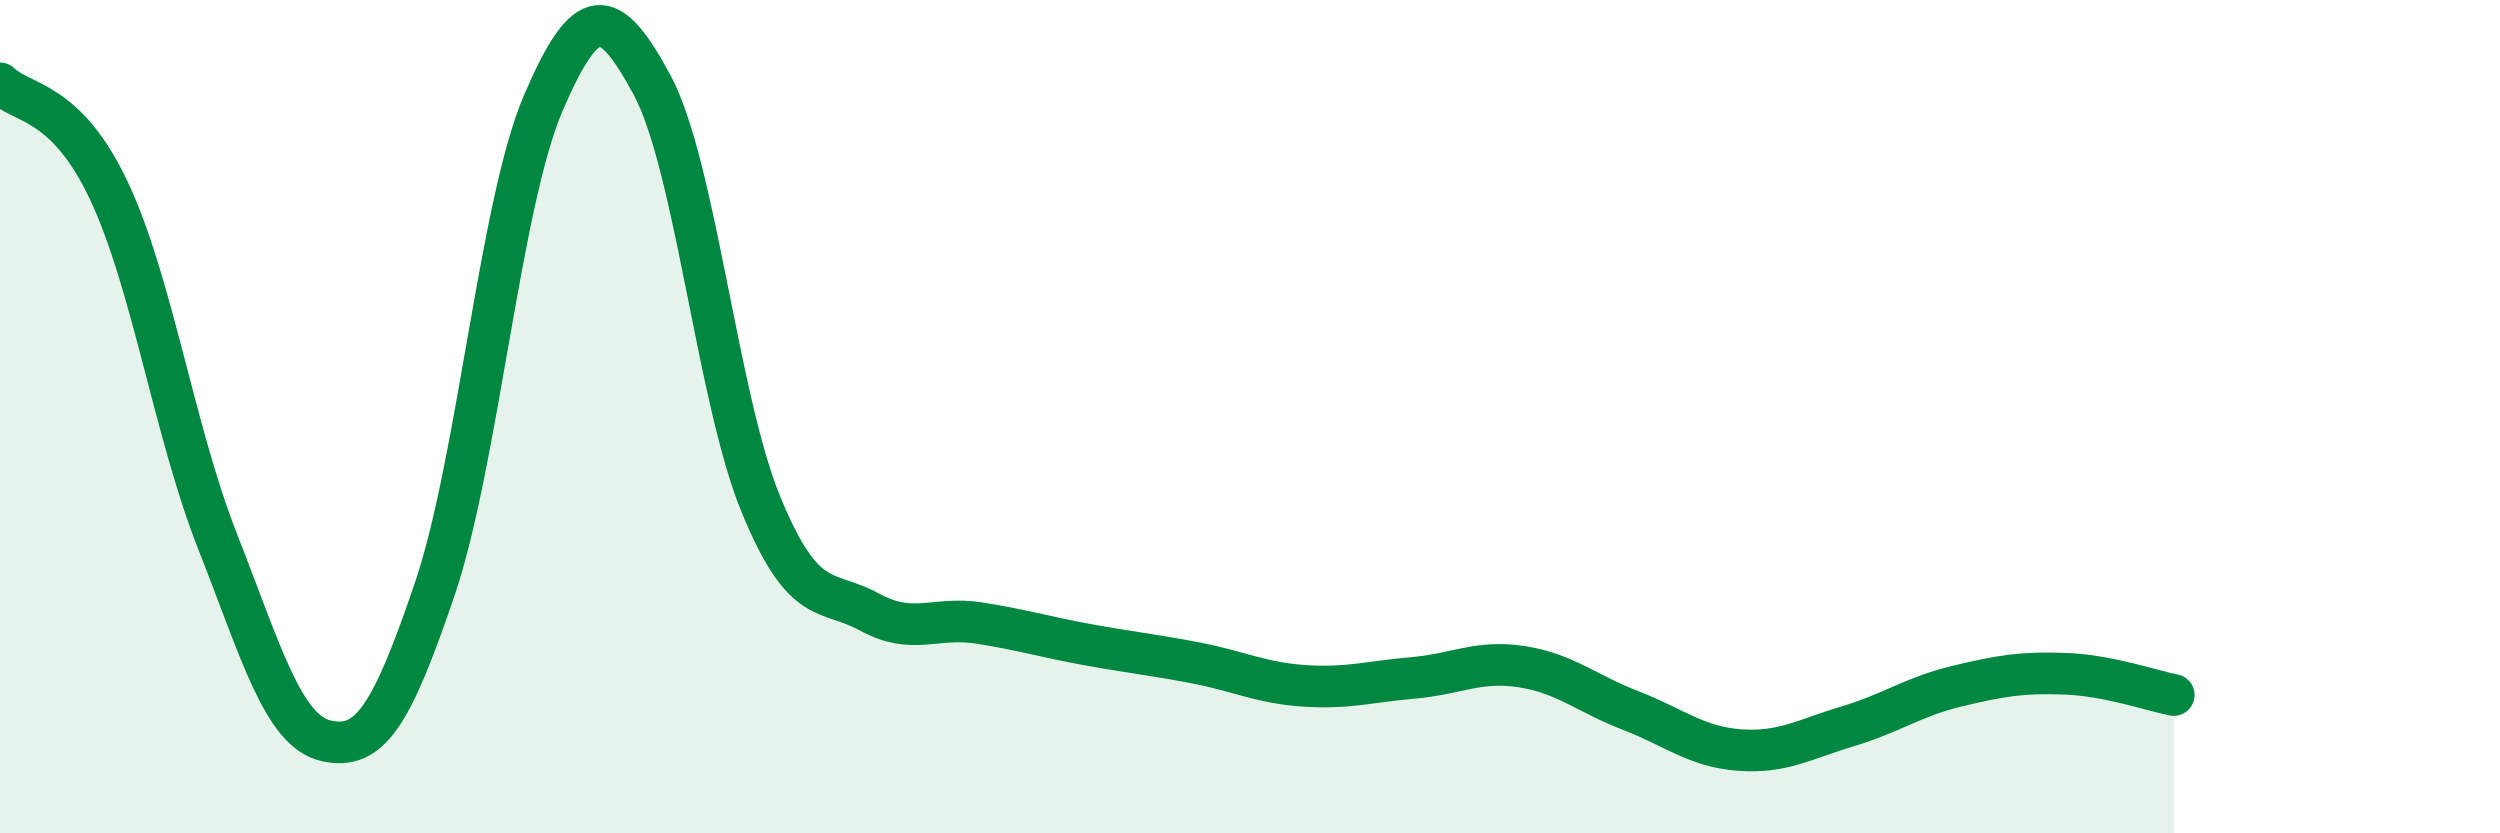 
    <svg width="60" height="20" viewBox="0 0 60 20" xmlns="http://www.w3.org/2000/svg">
      <path
        d="M 0,2 C 0.52,2.51 1.57,2.37 2.61,4.57 C 3.65,6.77 4.18,10.35 5.22,12.99 C 6.26,15.63 6.79,17.55 7.83,17.78 C 8.87,18.01 9.39,17.21 10.43,14.15 C 11.47,11.09 12,4.89 13.04,2.47 C 14.08,0.05 14.61,0.11 15.65,2.04 C 16.69,3.97 17.22,9.57 18.26,12.1 C 19.3,14.63 19.83,14.12 20.87,14.69 C 21.91,15.26 22.44,14.79 23.48,14.95 C 24.52,15.11 25.05,15.28 26.09,15.47 C 27.13,15.66 27.66,15.71 28.7,15.91 C 29.74,16.11 30.26,16.39 31.3,16.46 C 32.34,16.53 32.87,16.36 33.91,16.27 C 34.95,16.18 35.48,15.84 36.52,16 C 37.56,16.16 38.09,16.65 39.13,17.05 C 40.17,17.45 40.7,17.92 41.74,18 C 42.78,18.08 43.31,17.74 44.35,17.43 C 45.39,17.12 45.92,16.72 46.96,16.47 C 48,16.22 48.53,16.13 49.57,16.17 C 50.61,16.21 51.65,16.58 52.17,16.68L52.17 20L0 20Z"
        fill="#008740"
        opacity="0.1"
        stroke-linecap="round"
        stroke-linejoin="round"
      />
      <path
        d="M 0,2 C 0.52,2.51 1.57,2.37 2.61,4.57 C 3.65,6.77 4.18,10.35 5.22,12.99 C 6.26,15.63 6.79,17.55 7.83,17.78 C 8.87,18.01 9.39,17.21 10.43,14.15 C 11.47,11.09 12,4.89 13.04,2.47 C 14.08,0.05 14.61,0.11 15.65,2.04 C 16.69,3.97 17.22,9.57 18.26,12.1 C 19.3,14.63 19.83,14.12 20.87,14.69 C 21.91,15.26 22.44,14.79 23.48,14.95 C 24.52,15.11 25.05,15.28 26.09,15.47 C 27.13,15.66 27.66,15.71 28.7,15.91 C 29.74,16.11 30.26,16.39 31.3,16.46 C 32.34,16.53 32.87,16.36 33.91,16.27 C 34.95,16.18 35.48,15.84 36.52,16 C 37.56,16.16 38.09,16.65 39.13,17.05 C 40.17,17.45 40.7,17.92 41.74,18 C 42.78,18.08 43.31,17.74 44.35,17.43 C 45.39,17.12 45.92,16.72 46.96,16.47 C 48,16.22 48.53,16.13 49.57,16.17 C 50.61,16.21 51.65,16.58 52.17,16.68"
        stroke="#008740"
        stroke-width="1"
        fill="none"
        stroke-linecap="round"
        stroke-linejoin="round"
      />
    </svg>
  